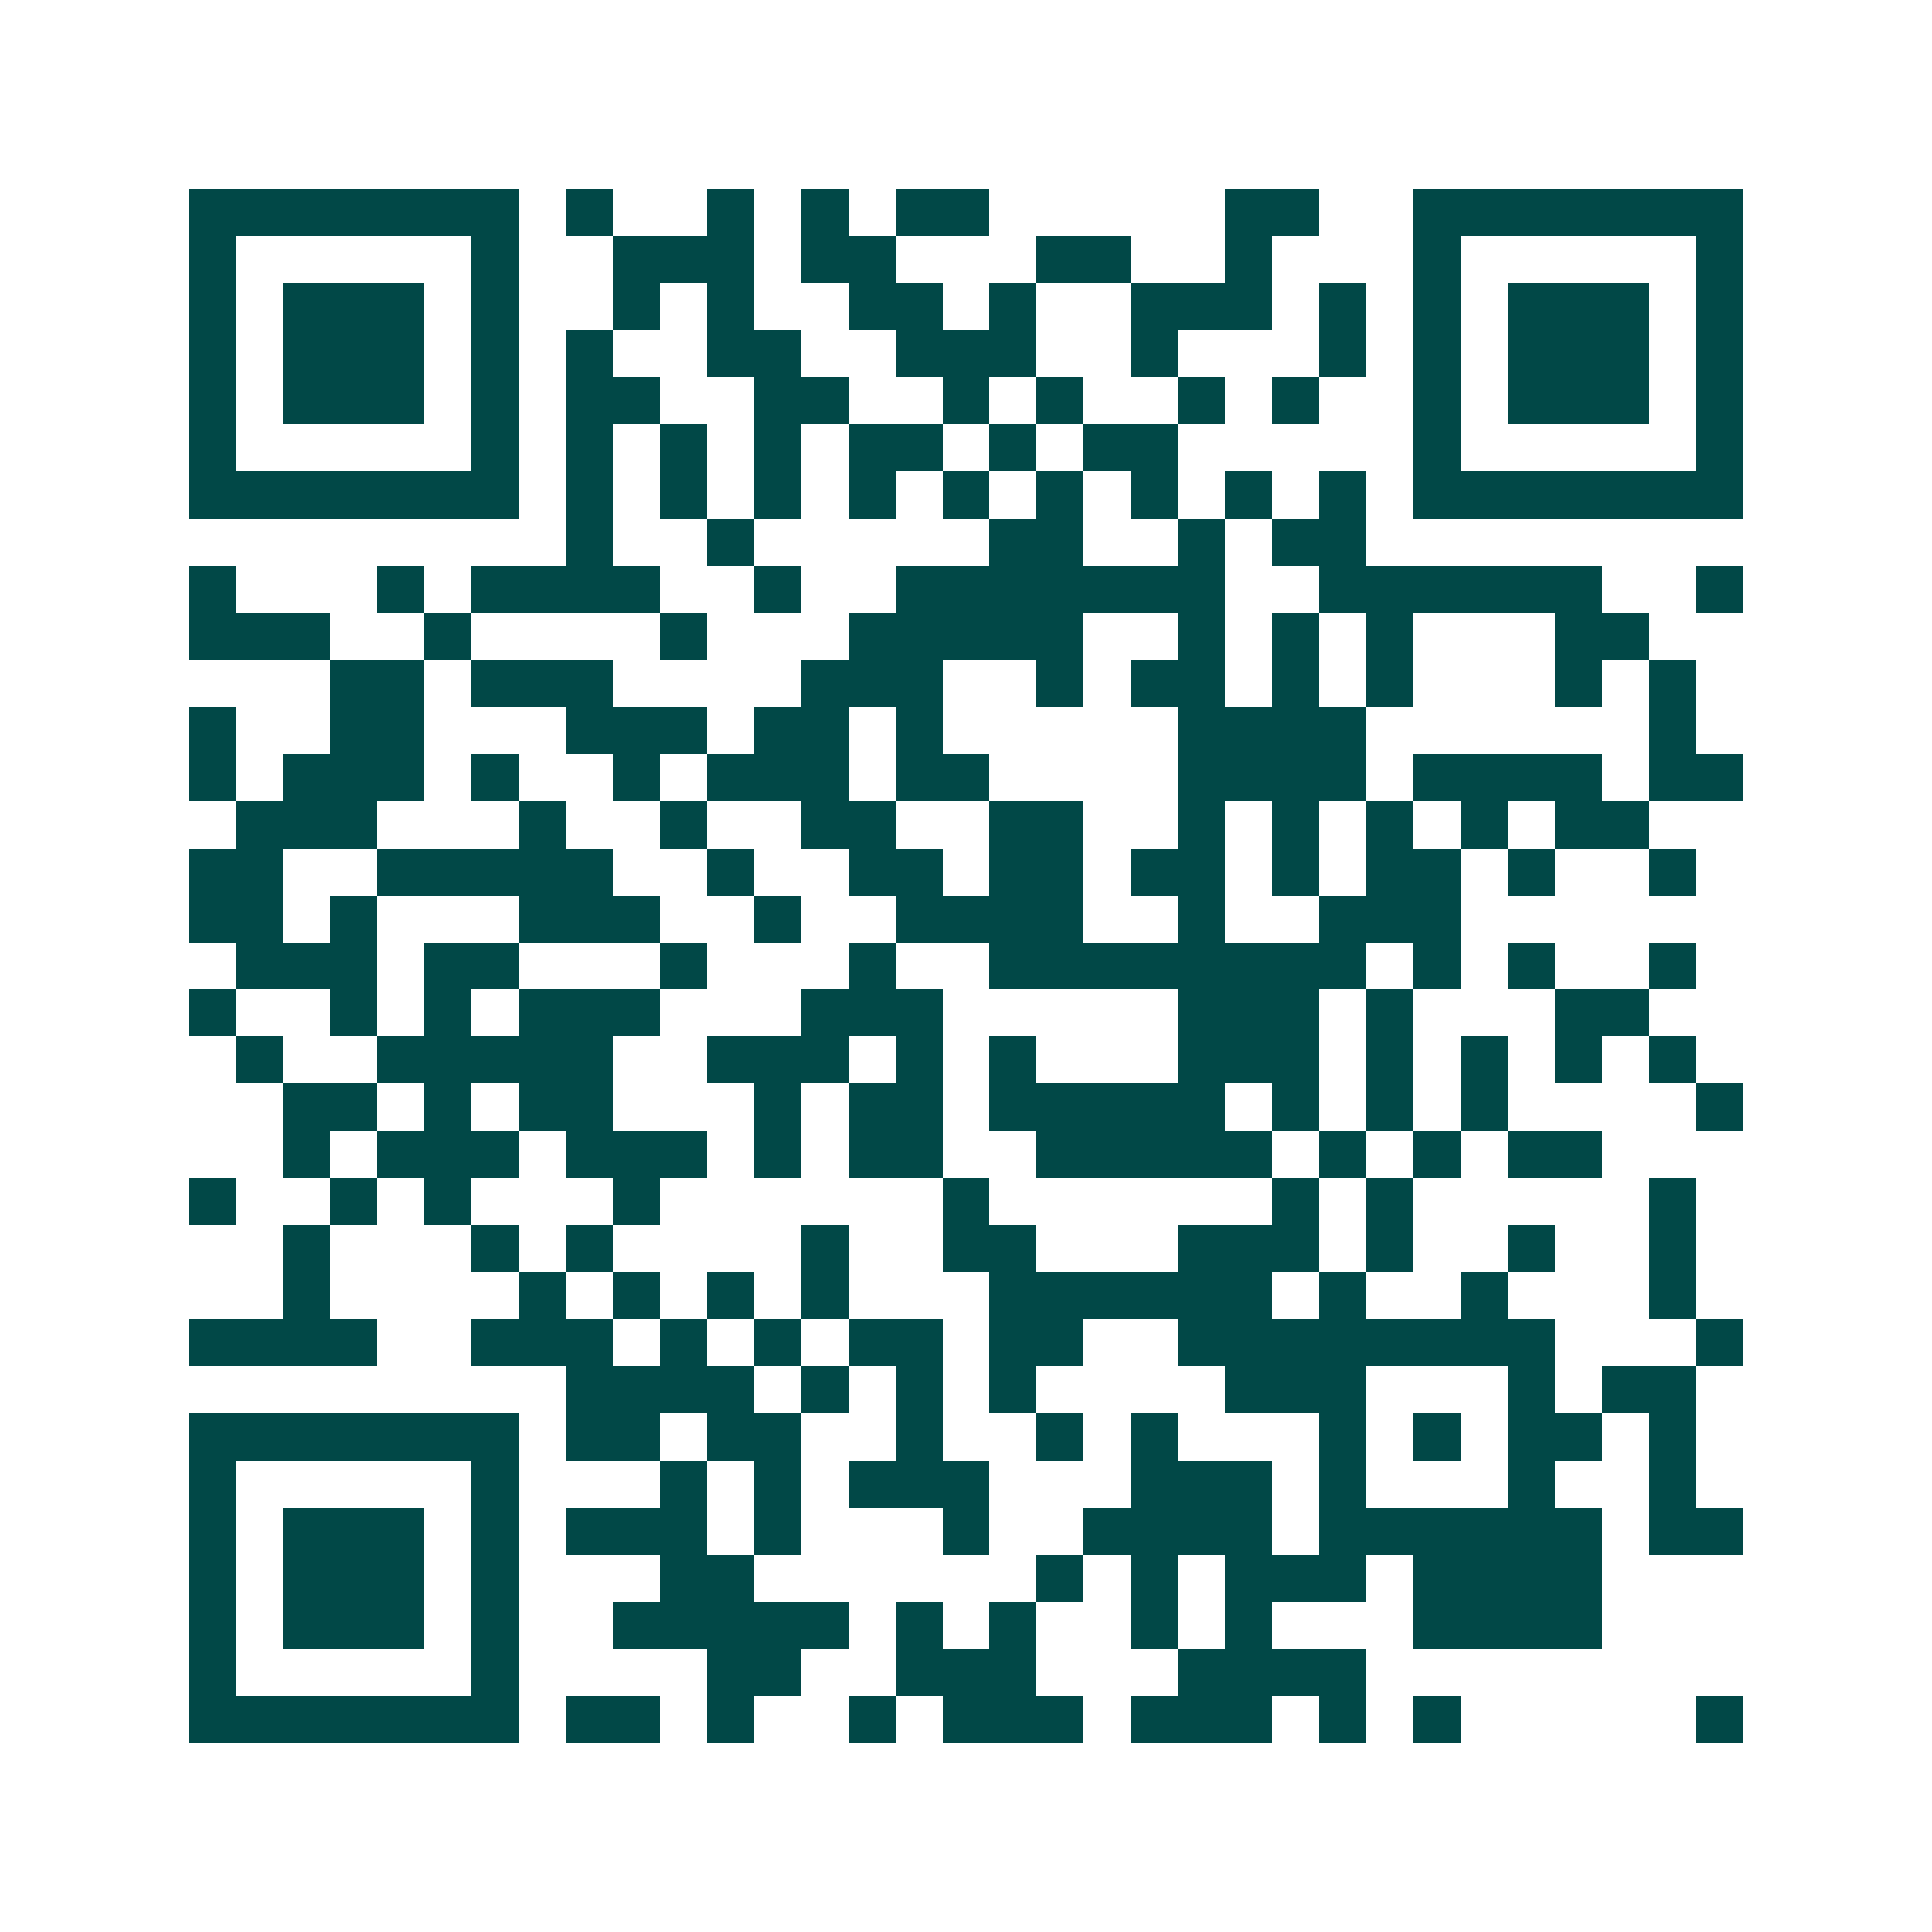 <svg xmlns="http://www.w3.org/2000/svg" width="200" height="200" viewBox="0 0 41 41" shape-rendering="crispEdges"><path fill="#ffffff" d="M0 0h41v41H0z"/><path stroke="#014847" d="M4 4.5h7m1 0h1m2 0h1m1 0h1m1 0h2m5 0h2m2 0h7M4 5.5h1m5 0h1m2 0h3m1 0h2m3 0h2m2 0h1m3 0h1m5 0h1M4 6.5h1m1 0h3m1 0h1m2 0h1m1 0h1m2 0h2m1 0h1m2 0h3m1 0h1m1 0h1m1 0h3m1 0h1M4 7.5h1m1 0h3m1 0h1m1 0h1m2 0h2m2 0h3m2 0h1m3 0h1m1 0h1m1 0h3m1 0h1M4 8.5h1m1 0h3m1 0h1m1 0h2m2 0h2m2 0h1m1 0h1m2 0h1m1 0h1m2 0h1m1 0h3m1 0h1M4 9.5h1m5 0h1m1 0h1m1 0h1m1 0h1m1 0h2m1 0h1m1 0h2m5 0h1m5 0h1M4 10.5h7m1 0h1m1 0h1m1 0h1m1 0h1m1 0h1m1 0h1m1 0h1m1 0h1m1 0h1m1 0h7M12 11.5h1m2 0h1m5 0h2m2 0h1m1 0h2M4 12.5h1m3 0h1m1 0h4m2 0h1m2 0h7m2 0h6m2 0h1M4 13.5h3m2 0h1m4 0h1m3 0h5m2 0h1m1 0h1m1 0h1m3 0h2M7 14.5h2m1 0h3m4 0h3m2 0h1m1 0h2m1 0h1m1 0h1m3 0h1m1 0h1M4 15.5h1m2 0h2m3 0h3m1 0h2m1 0h1m5 0h4m6 0h1M4 16.5h1m1 0h3m1 0h1m2 0h1m1 0h3m1 0h2m4 0h4m1 0h4m1 0h2M5 17.5h3m3 0h1m2 0h1m2 0h2m2 0h2m2 0h1m1 0h1m1 0h1m1 0h1m1 0h2M4 18.5h2m2 0h5m2 0h1m2 0h2m1 0h2m1 0h2m1 0h1m1 0h2m1 0h1m2 0h1M4 19.5h2m1 0h1m3 0h3m2 0h1m2 0h4m2 0h1m2 0h3M5 20.5h3m1 0h2m3 0h1m3 0h1m2 0h8m1 0h1m1 0h1m2 0h1M4 21.5h1m2 0h1m1 0h1m1 0h3m3 0h3m5 0h3m1 0h1m3 0h2M5 22.5h1m2 0h5m2 0h3m1 0h1m1 0h1m3 0h3m1 0h1m1 0h1m1 0h1m1 0h1M6 23.5h2m1 0h1m1 0h2m3 0h1m1 0h2m1 0h5m1 0h1m1 0h1m1 0h1m4 0h1M6 24.5h1m1 0h3m1 0h3m1 0h1m1 0h2m2 0h5m1 0h1m1 0h1m1 0h2M4 25.5h1m2 0h1m1 0h1m3 0h1m6 0h1m6 0h1m1 0h1m5 0h1M6 26.5h1m3 0h1m1 0h1m4 0h1m2 0h2m3 0h3m1 0h1m2 0h1m2 0h1M6 27.5h1m4 0h1m1 0h1m1 0h1m1 0h1m3 0h6m1 0h1m2 0h1m3 0h1M4 28.5h4m2 0h3m1 0h1m1 0h1m1 0h2m1 0h2m2 0h8m3 0h1M12 29.5h4m1 0h1m1 0h1m1 0h1m4 0h3m3 0h1m1 0h2M4 30.5h7m1 0h2m1 0h2m2 0h1m2 0h1m1 0h1m3 0h1m1 0h1m1 0h2m1 0h1M4 31.5h1m5 0h1m3 0h1m1 0h1m1 0h3m3 0h3m1 0h1m3 0h1m2 0h1M4 32.5h1m1 0h3m1 0h1m1 0h3m1 0h1m3 0h1m2 0h4m1 0h6m1 0h2M4 33.5h1m1 0h3m1 0h1m3 0h2m6 0h1m1 0h1m1 0h3m1 0h4M4 34.5h1m1 0h3m1 0h1m2 0h5m1 0h1m1 0h1m2 0h1m1 0h1m3 0h4M4 35.5h1m5 0h1m4 0h2m2 0h3m3 0h4M4 36.5h7m1 0h2m1 0h1m2 0h1m1 0h3m1 0h3m1 0h1m1 0h1m5 0h1"/></svg>
